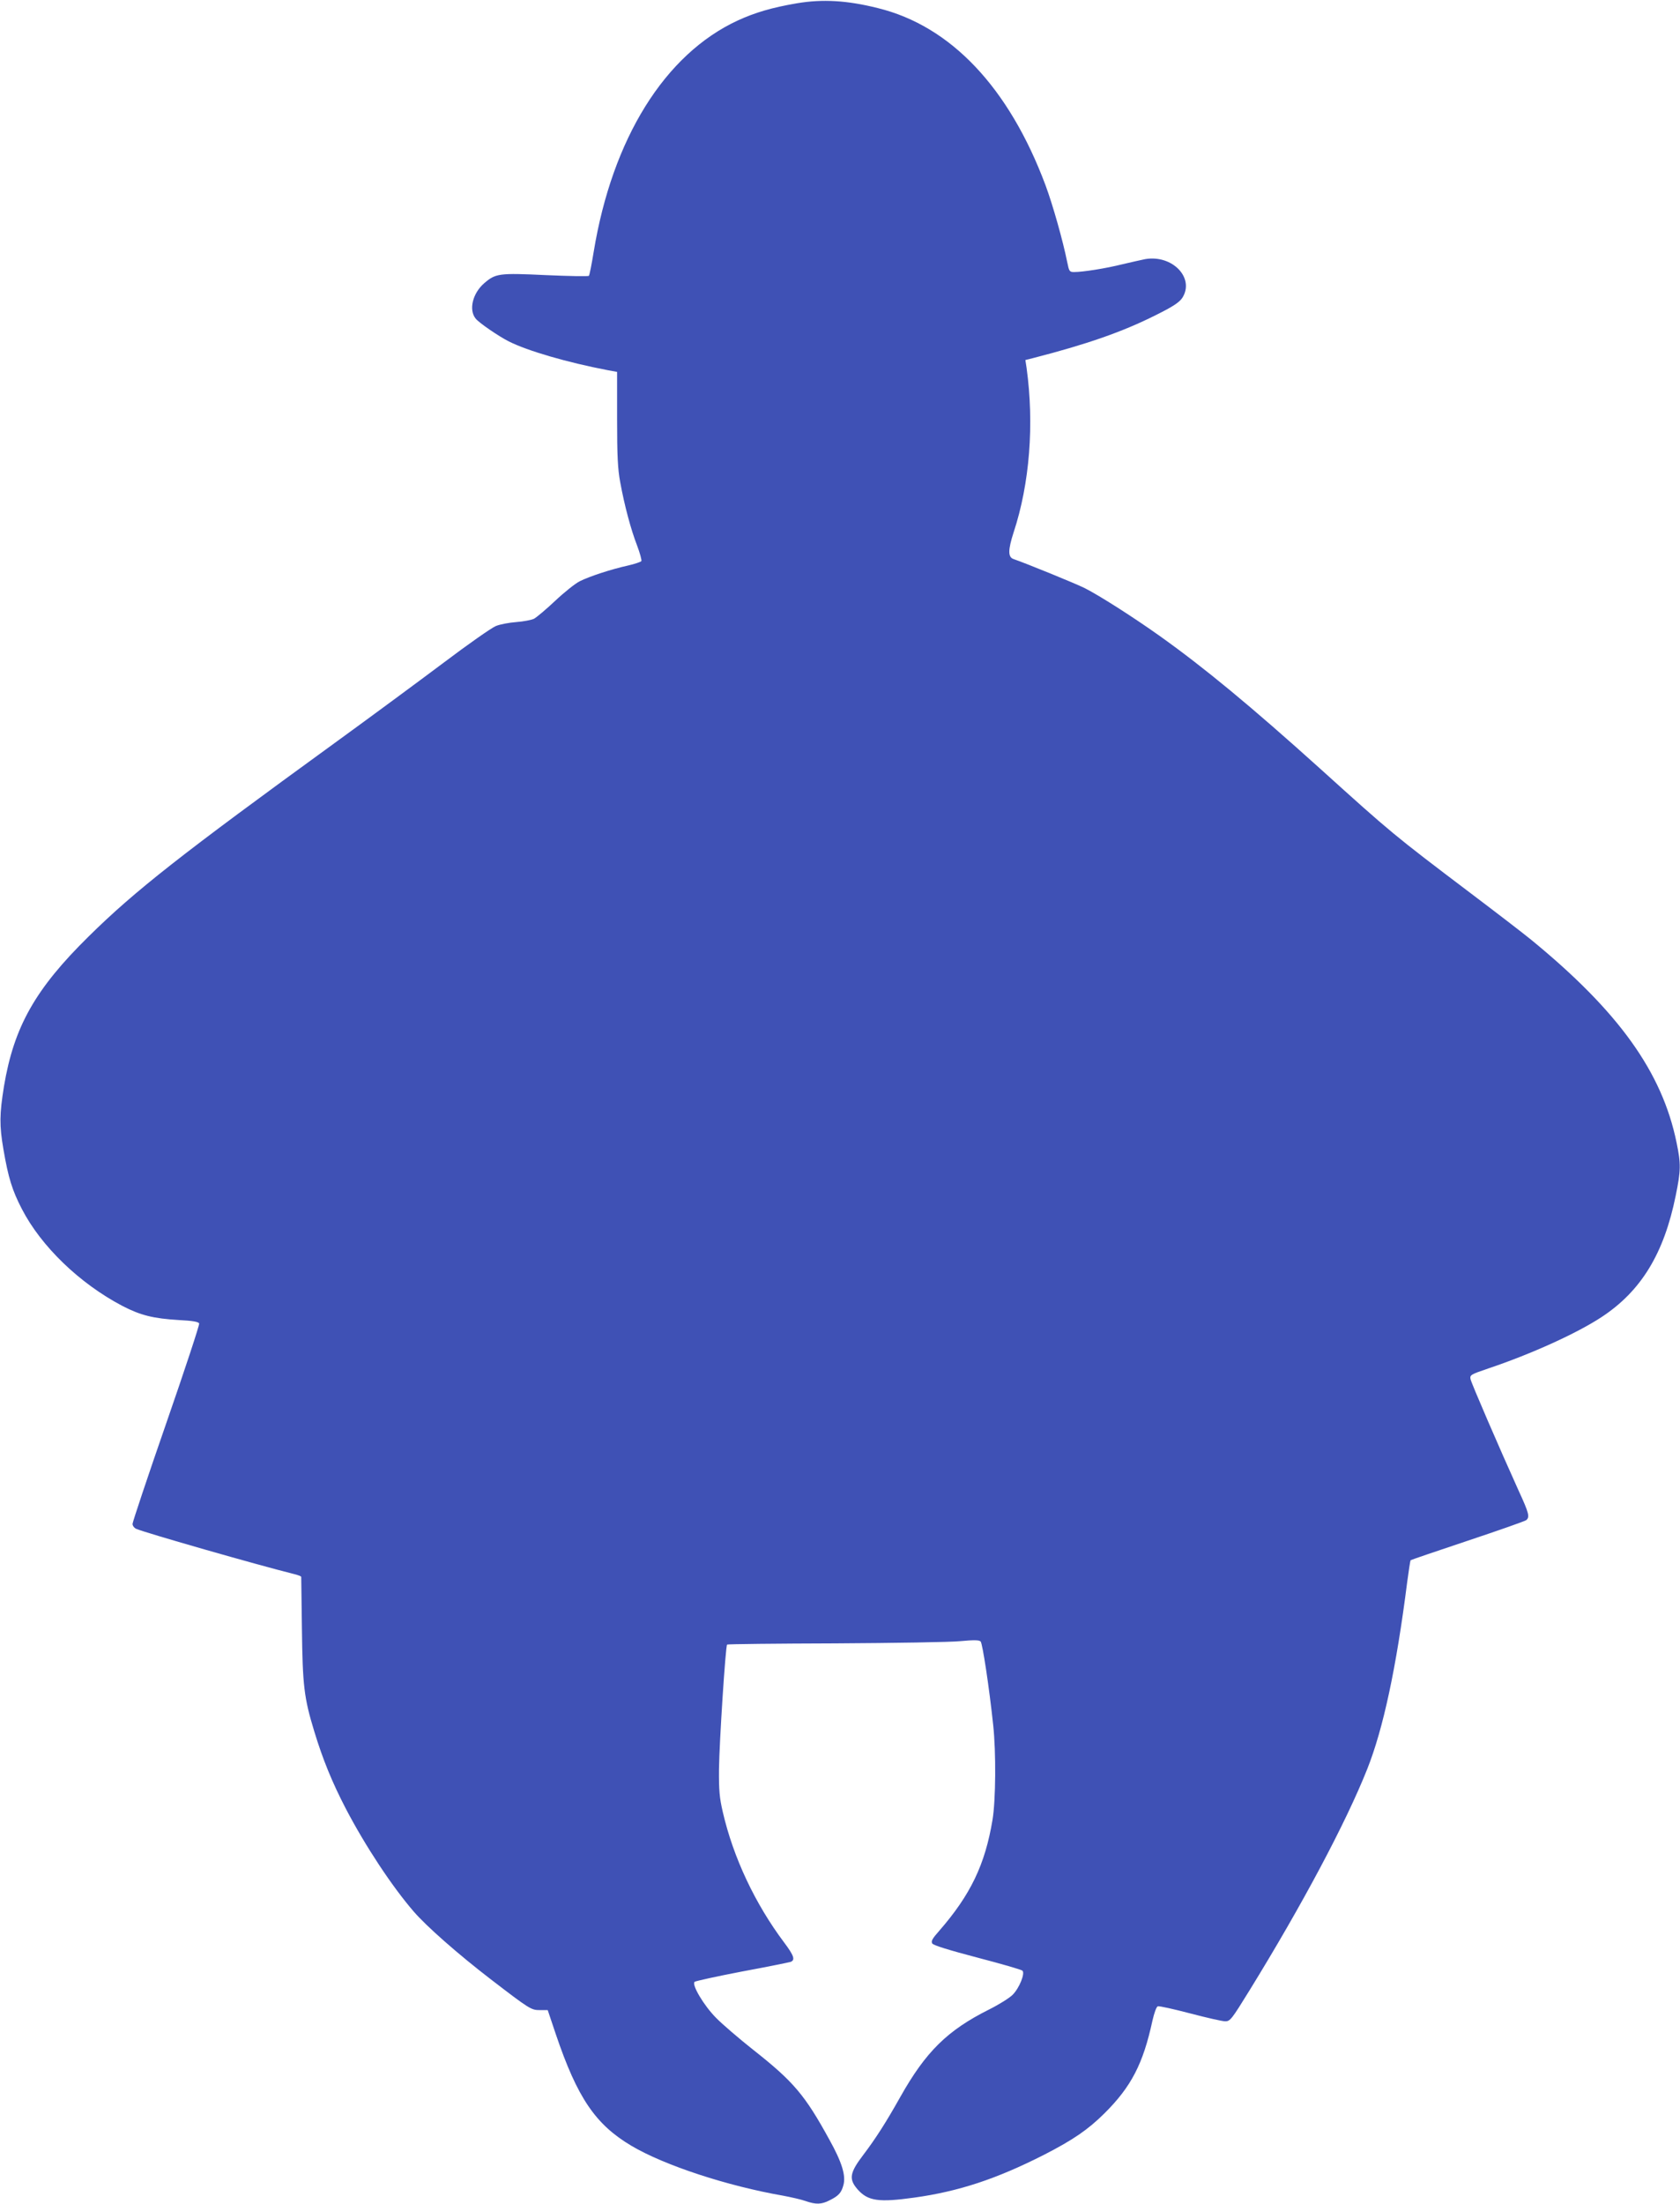 <?xml version="1.0" standalone="no"?>
<!DOCTYPE svg PUBLIC "-//W3C//DTD SVG 20010904//EN"
 "http://www.w3.org/TR/2001/REC-SVG-20010904/DTD/svg10.dtd">
<svg version="1.0" xmlns="http://www.w3.org/2000/svg"
 width="976pt" height="1280pt" viewBox="0 0 976 1280"
 preserveAspectRatio="xMidYMid meet">
<g transform="translate(0,1280) scale(0.1,-0.1)"
fill="#3f51b5" stroke="none">
<path d="M4630 12781 c-146 -25 -244 -54 -344 -100 -424 -196 -729 -686 -837
-1344 -12 -73 -24 -135 -28 -139 -3 -4 -115 -2 -249 4 -273 13 -293 10 -359
-47 -67 -58 -91 -154 -50 -205 18 -24 135 -104 193 -133 109 -55 339 -122 574
-167 l55 -10 0 -273 c0 -218 4 -291 18 -367 25 -137 62 -275 98 -368 17 -45
28 -86 25 -91 -4 -5 -39 -17 -79 -26 -95 -21 -221 -62 -279 -91 -26 -13 -90
-64 -143 -114 -52 -49 -108 -96 -123 -104 -15 -7 -61 -16 -102 -19 -41 -3 -95
-13 -119 -23 -25 -10 -162 -106 -305 -214 -144 -108 -427 -317 -631 -465 -891
-647 -1159 -857 -1429 -1123 -311 -306 -435 -525 -493 -872 -26 -162 -27 -226
-3 -366 28 -164 51 -238 107 -346 112 -217 336 -433 584 -563 106 -55 180 -73
327 -82 81 -4 115 -10 119 -20 3 -7 -83 -268 -191 -579 -108 -311 -196 -575
-196 -585 0 -11 10 -24 22 -29 56 -24 706 -210 911 -261 26 -6 47 -14 47 -18
0 -3 2 -139 4 -301 4 -329 12 -401 72 -597 49 -161 103 -294 183 -448 114
-218 268 -451 394 -597 74 -86 258 -248 448 -394 228 -175 235 -179 286 -179
l45 0 47 -140 c125 -369 230 -524 439 -648 192 -114 559 -234 882 -290 47 -9
105 -22 130 -31 60 -21 93 -20 139 4 53 26 69 44 81 89 15 55 -9 133 -82 264
-142 259 -208 337 -443 522 -82 65 -180 149 -216 186 -71 72 -141 191 -124
208 6 5 129 32 275 60 146 27 273 53 283 56 28 11 20 36 -37 112 -169 225
-296 494 -357 759 -19 82 -23 124 -22 249 2 158 38 713 47 723 3 3 286 6 628
7 343 2 670 7 728 13 77 7 108 7 117 -2 11 -11 50 -268 73 -486 17 -156 15
-437 -4 -550 -43 -259 -127 -435 -310 -645 -40 -45 -48 -60 -40 -73 7 -11 95
-38 262 -82 138 -36 256 -70 262 -76 16 -16 -18 -101 -57 -140 -19 -19 -80
-57 -136 -85 -244 -122 -369 -246 -517 -509 -82 -146 -142 -240 -214 -335 -80
-105 -86 -141 -34 -201 60 -68 122 -77 330 -48 258 36 477 108 756 250 167 86
252 144 348 239 156 155 225 288 279 538 10 44 23 81 31 84 8 3 92 -16 188
-41 95 -25 187 -46 204 -46 29 0 37 11 142 181 305 495 559 972 683 1284 93
234 169 588 232 1085 9 68 18 126 20 128 2 2 151 53 331 113 180 60 334 114
341 120 21 18 16 40 -44 170 -114 252 -275 625 -280 649 -4 24 1 27 104 62
250 84 514 204 657 298 230 151 363 369 431 705 30 146 31 185 5 309 -84 410
-337 762 -845 1178 -44 36 -204 159 -355 273 -444 336 -456 346 -870 720 -404
364 -675 588 -935 773 -155 110 -348 233 -433 276 -54 27 -341 144 -414 169
-33 11 -32 54 1 156 93 282 120 627 75 954 l-7 46 44 11 c315 81 521 153 712
249 101 50 137 74 155 100 75 115 -56 253 -215 226 -21 -4 -81 -18 -133 -30
-96 -24 -228 -45 -280 -45 -27 0 -29 4 -40 58 -25 124 -83 330 -126 446 -212
567 -550 925 -974 1029 -179 45 -322 53 -470 28z"/>
</g>
</svg>
